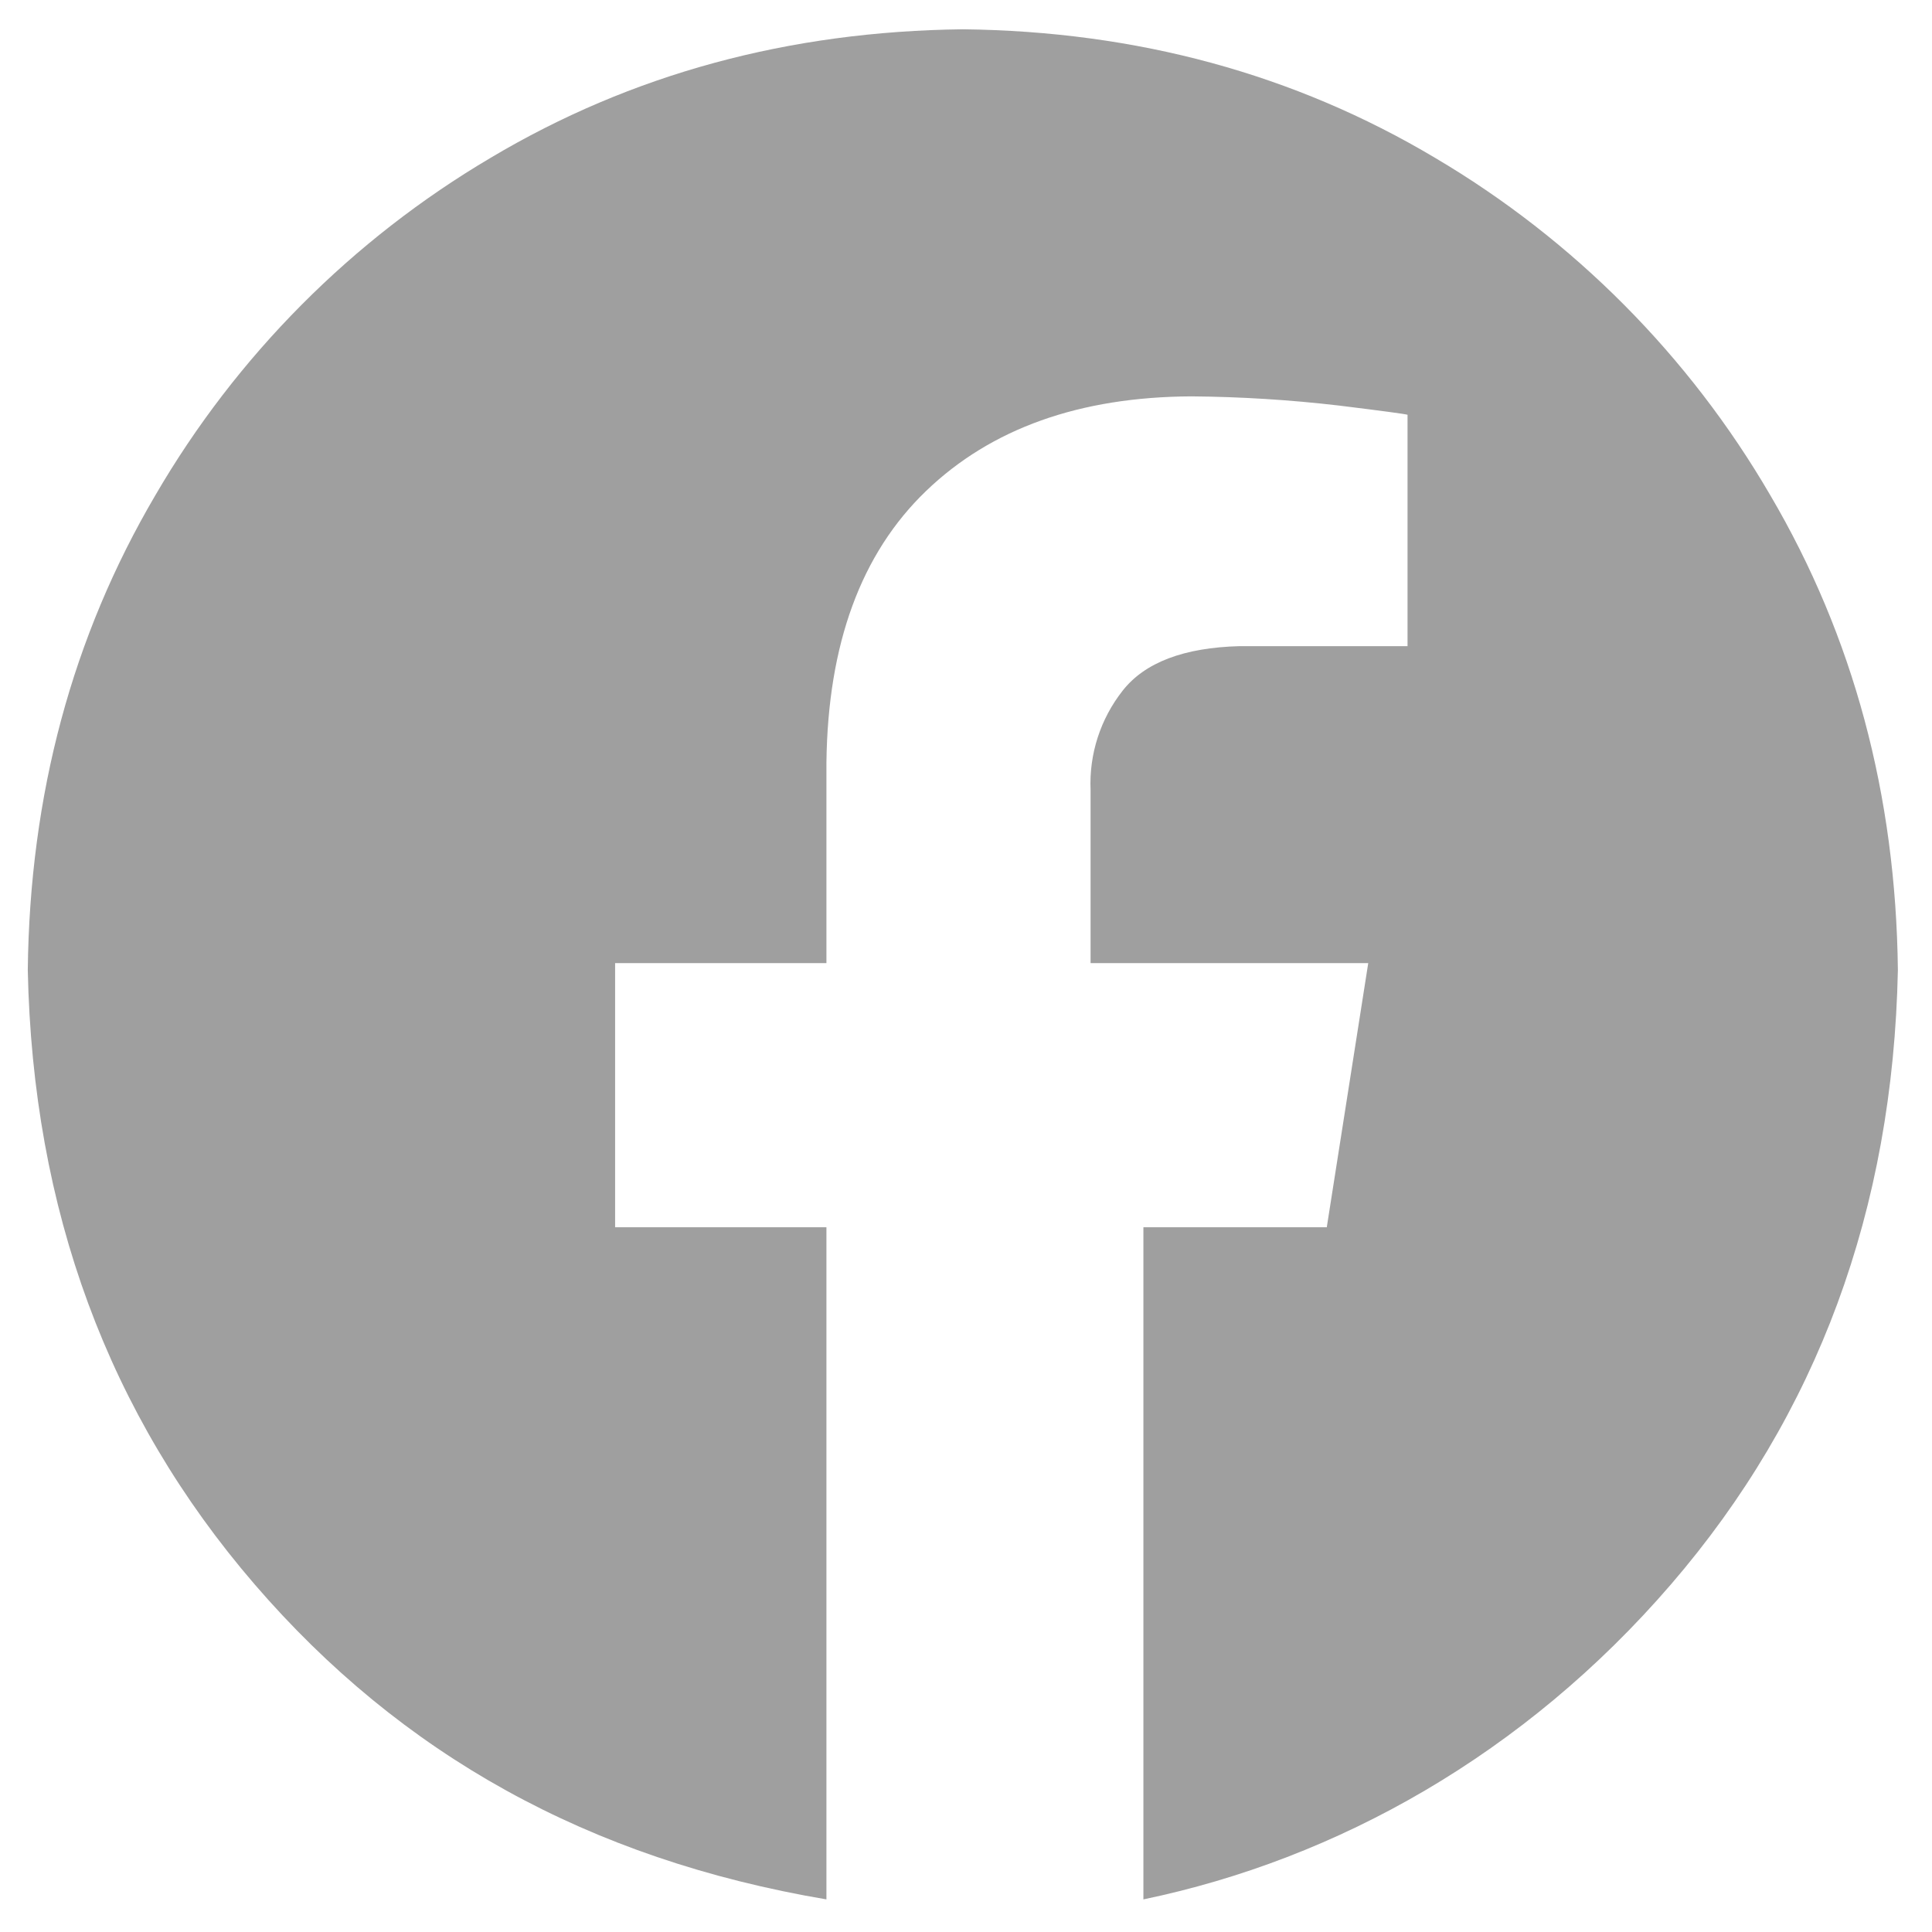 <svg xmlns="http://www.w3.org/2000/svg" width="50" height="50" viewBox="0 0 50 50" fill="none"><g id="facebook 1" clip-path="url(#clip0_1112_13398)"><path id="Vector" fill-rule="evenodd" clip-rule="evenodd" d="M24.918 0.758C29.425 0.809 33.497 1.917 37.133 4.081C40.726 6.202 43.715 9.209 45.814 12.815C47.965 16.473 49.066 20.57 49.117 25.104C48.989 31.309 47.032 36.608 43.246 41.002C39.46 45.396 34.611 48.114 29.591 49.156V31.761H34.337L35.41 24.925H28.224V20.448C28.184 19.519 28.478 18.608 29.052 17.877C29.626 17.144 30.639 16.759 32.088 16.722H36.427V10.734C36.365 10.714 35.774 10.634 34.655 10.496C33.385 10.348 32.109 10.268 30.831 10.258C27.938 10.272 25.65 11.088 23.967 12.706C22.284 14.325 21.425 16.666 21.388 19.73V24.925H15.919V31.761H21.388V49.156C15.225 48.114 10.376 45.396 6.589 41.002C2.803 36.608 0.847 31.309 0.719 25.104C0.77 20.569 1.871 16.473 4.022 12.815C6.121 9.209 9.11 6.202 12.703 4.081C16.339 1.917 20.411 0.81 24.918 0.758Z" fill="#9F9F9F"></path></g><defs><clipPath id="clip0_1112_13398"><rect width="50" height="50" fill="white"></rect></clipPath></defs></svg>